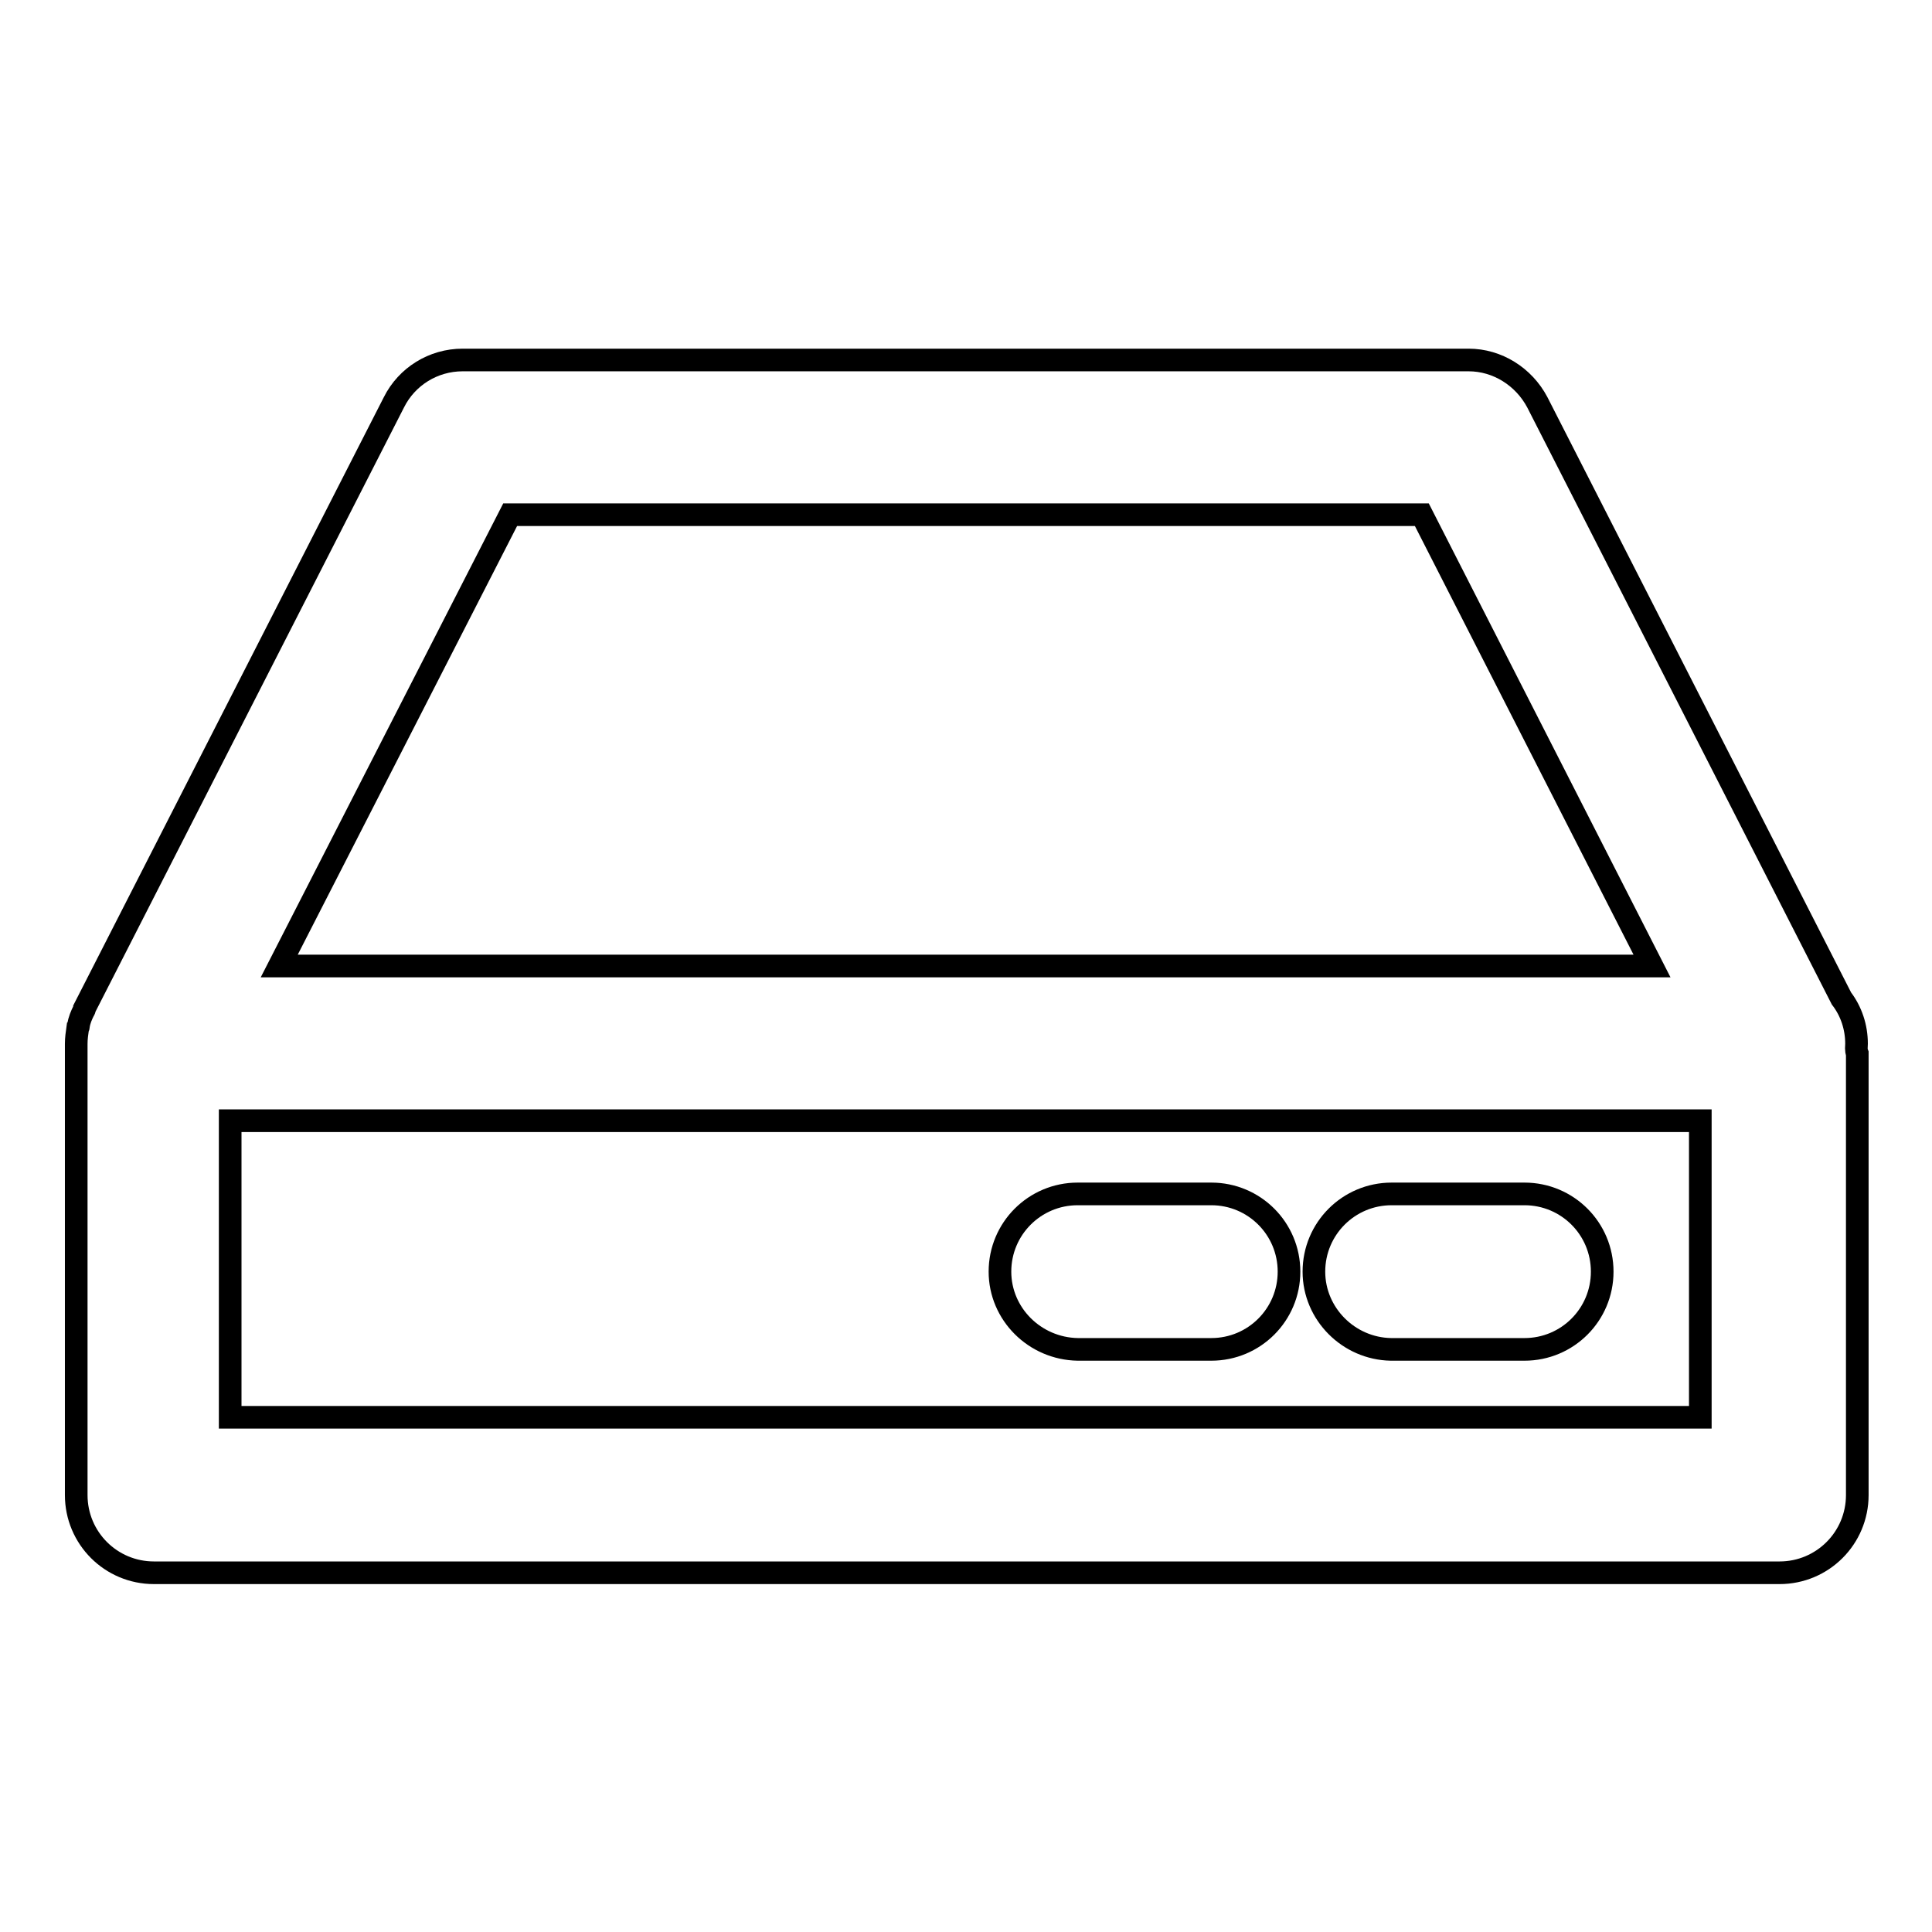 <?xml version="1.0" encoding="utf-8"?>
<!-- Svg Vector Icons : http://www.onlinewebfonts.com/icon -->
<!DOCTYPE svg PUBLIC "-//W3C//DTD SVG 1.1//EN" "http://www.w3.org/Graphics/SVG/1.1/DTD/svg11.dtd">
<svg version="1.1" xmlns="http://www.w3.org/2000/svg" xmlns:xlink="http://www.w3.org/1999/xlink" x="0px" y="0px" viewBox="0 0 256 256" enable-background="new 0 0 256 256" xml:space="preserve">
<g><g><g><path stroke-width="3" fill-opacity="0" stroke="#000000"  d="M246,138.3c0-2.2-0.7-4.3-2-6l-40.3-79c-1.8-3.4-5.3-5.6-9.1-5.6H61.3c-3.9,0-7.4,2.2-9.1,5.6l-41,80.3c0,0.1,0,0.2-0.1,0.3c-0.3,0.6-0.6,1.3-0.7,2c0,0.1,0,0.2-0.1,0.3c-0.1,0.7-0.2,1.4-0.2,2.1v59.8c0,5.7,4.6,10.3,10.3,10.3h215.4c5.7,0,10.3-4.6,10.3-10.3v-58.5C245.9,139.1,246,138.7,246,138.3z M67.6,68.2h120.8l30.5,59.8H37L67.6,68.2z M225.3,187.8H30.5v-39.3h194.8V187.8L225.3,187.8z M174.1,168.5c0-5.7,4.6-10.3,10.3-10.3H202c5.7,0,10.3,4.6,10.3,10.3c0,5.7-4.6,10.3-10.3,10.3h-17.7C178.7,178.7,174.1,174.1,174.1,168.5z M132.5,168.5c0-5.7,4.6-10.3,10.3-10.3h17.7c5.7,0,10.3,4.6,10.3,10.3c0,5.7-4.6,10.3-10.3,10.3h-17.7C137.1,178.7,132.5,174.1,132.5,168.5z"/></g><g></g><g></g><g></g><g></g><g></g><g></g><g></g><g></g><g></g><g></g><g></g><g></g><g></g><g></g><g></g></g></g>
</svg>
